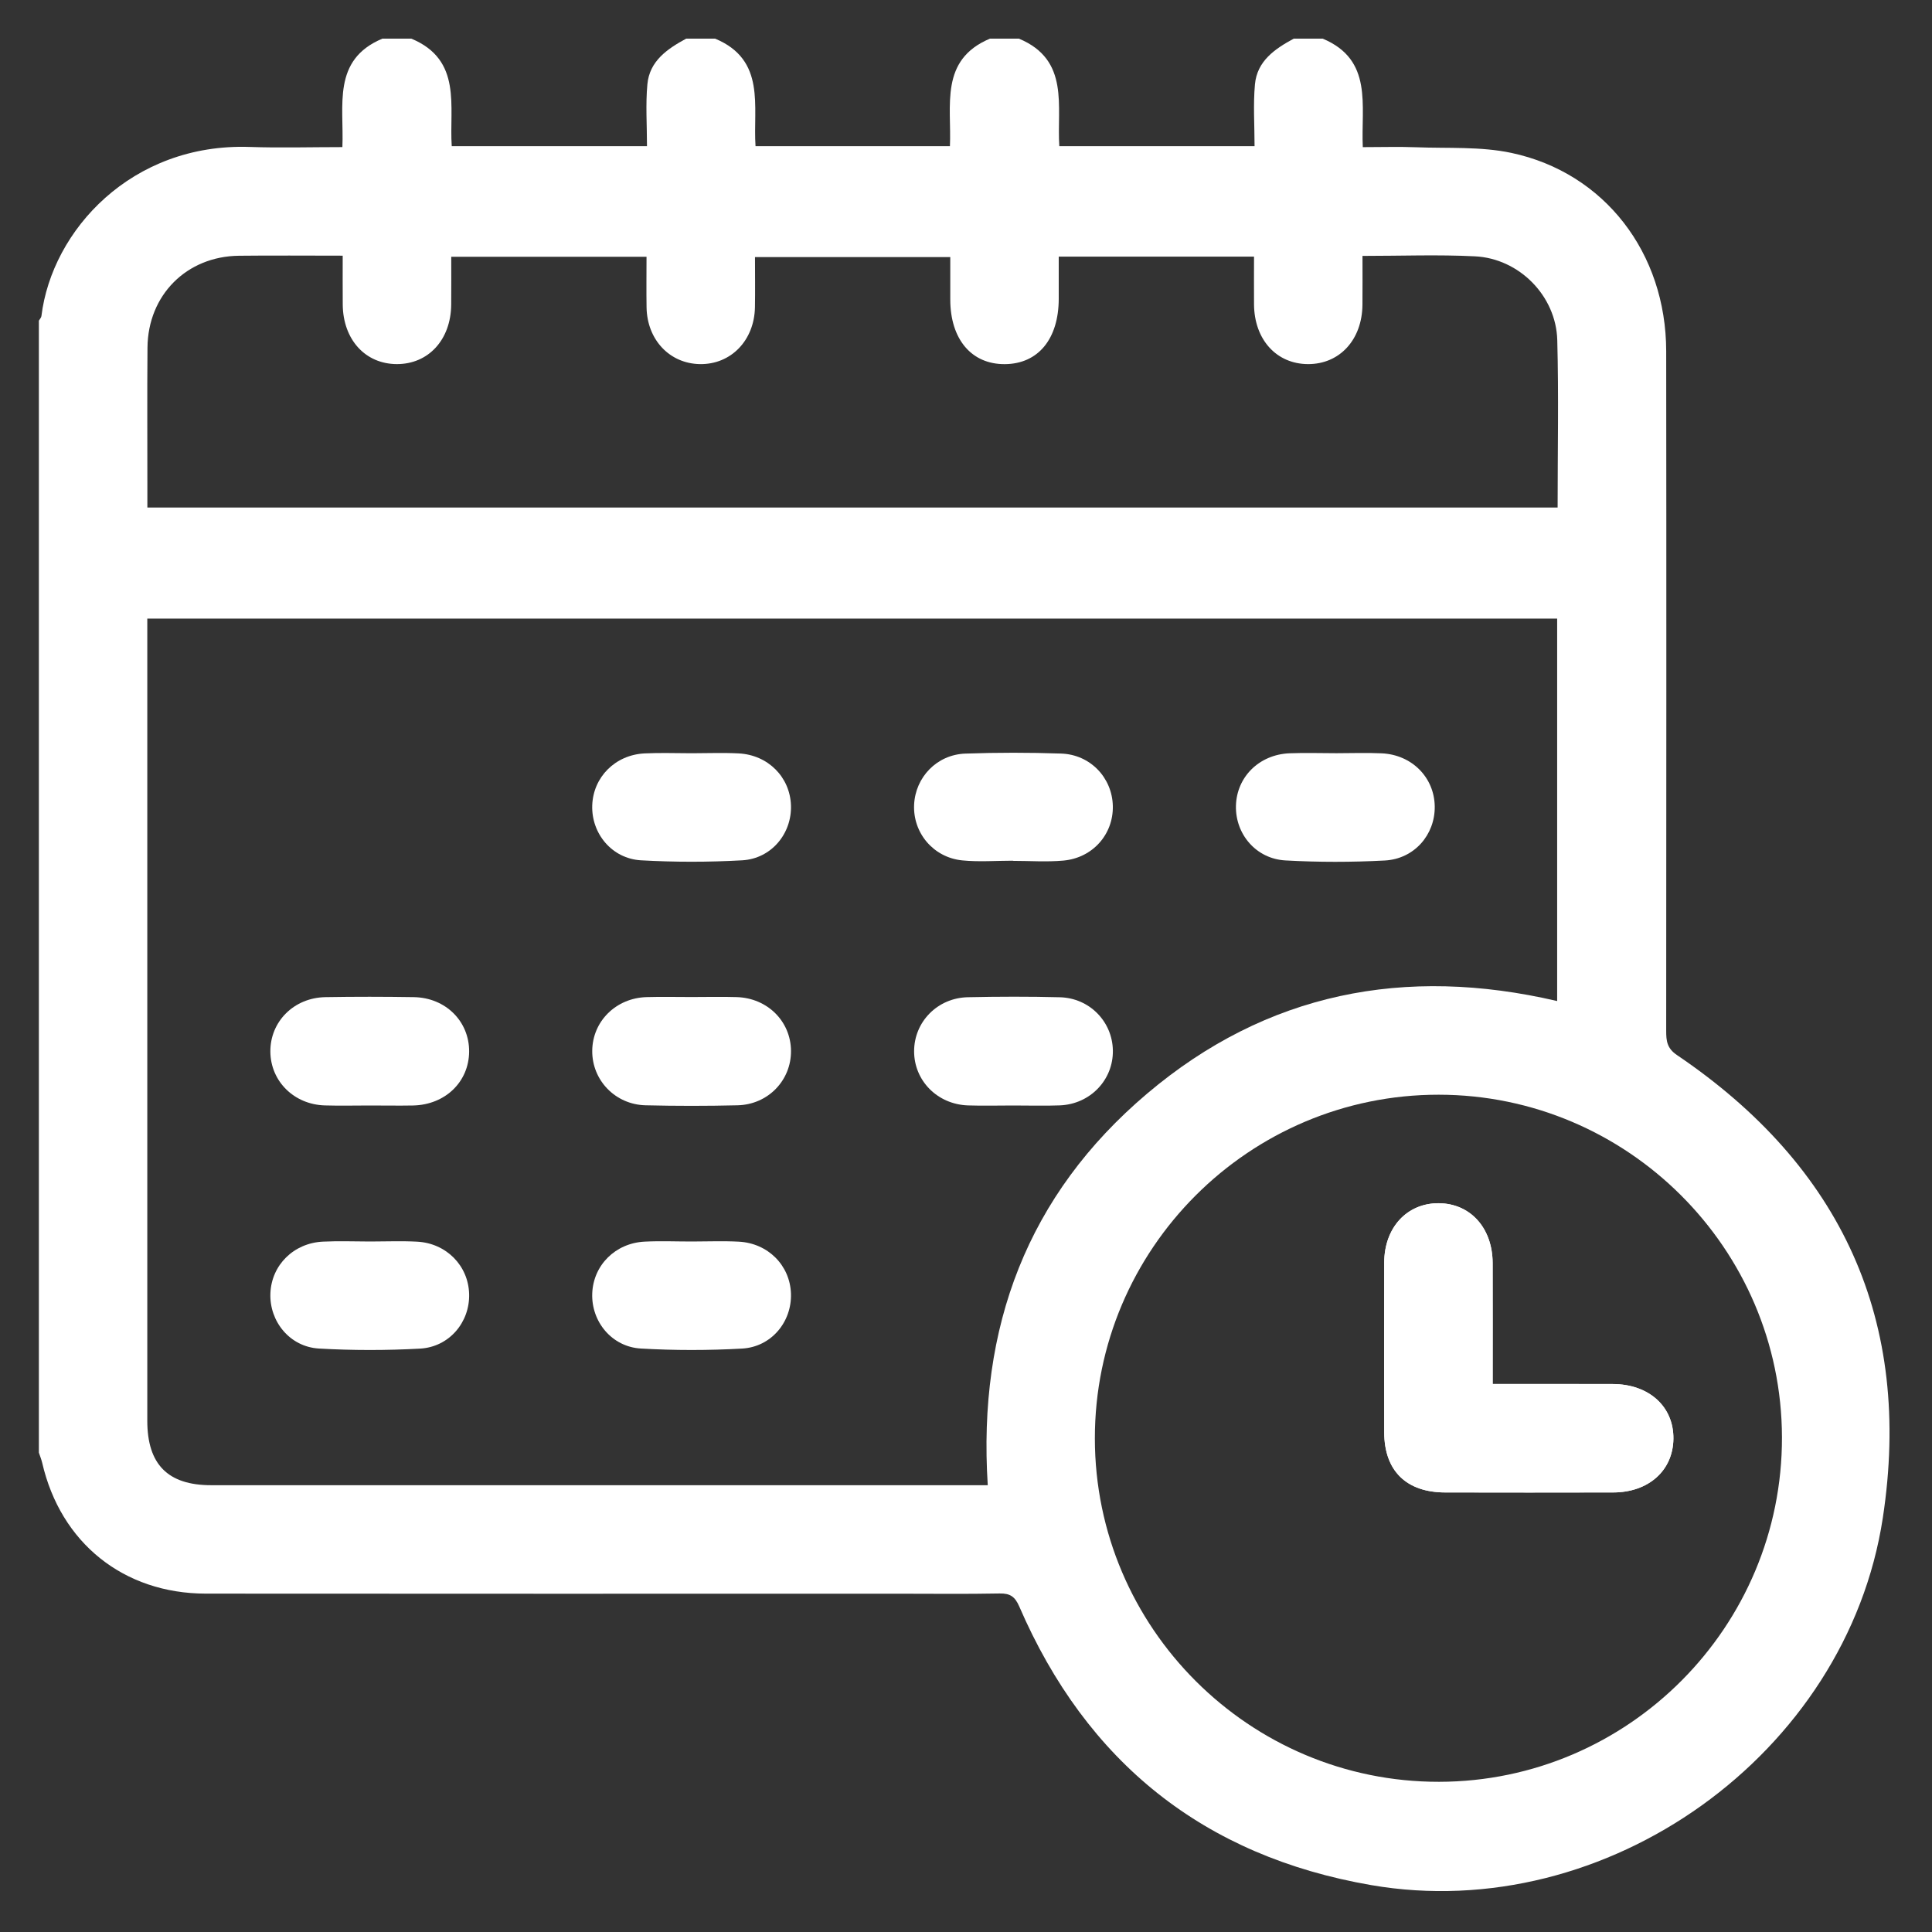 <?xml version="1.0" encoding="utf-8"?>
<!-- Generator: Adobe Illustrator 26.4.1, SVG Export Plug-In . SVG Version: 6.00 Build 0)  -->
<svg version="1.1" xmlns="http://www.w3.org/2000/svg" xmlns:xlink="http://www.w3.org/1999/xlink" x="0px" y="0px"
	 viewBox="0 0 500 500" style="enable-background:new 0 0 500 500;" xml:space="preserve">
<rect x="0" y="0" width="500" height="500" fill="#333333" stroke="none"/>
<style type="text/css">
	.st0{display:none;}
	.st1{display:inline;}
	.st2{fill:#FFFFFF;}
</style>
<g id="Layer_1" class="st0">
	<g class="st1">
		<path d="M369.89,23.25c35.37,0,70.74,0,106.11,0c0,35.29,0,70.59,0,105.76c-12.18,0-23.61,0-35.59,0c0-14.99,0-29.7,0-44.27
			c-16.69,16.66-33.15,33.1-49.63,49.55c56.17,68.46,53.01,166.16,0.59,229.77c16.63,16.63,33.17,33.18,49.48,49.49
			c0-13.88,0-28.56,0-43.26c11.88,0,23.41,0,34.8,0c0,35.36,0,70.37,0,105.4c-35.31,0-70.31,0-105.35,0c0-11.78,0-23.31,0-35.22
			c14.99,0,29.64,0,44.06,0c-16.6-16.6-33.11-33.11-49.65-49.65c-63.5,52.5-161.16,56.55-230.02,0.25
			c-16.56,16.54-33.06,33.02-49.74,49.67c14.56,0,29.32,0,44.1,0c0,11.96,0,23.38,0,35.25c-35.43,0-70.62,0-105.81,0
			c0-35.37,0-70.74,0-106.11c11.71,0,23.43,0,35.51,0c0,15.39,0,30.03,0,44.44c16.58-16.59,33.08-33.1,49.62-49.64
			c-54.49-66.41-54.56-163.64-0.54-229.48C91.2,118.58,74.67,102.04,58.4,85.77c0,13.8,0,28.48,0,43.59c-11.94,0-23.55,0-35.15,0
			c0-35.3,0-70.6,0-106.11c35.37,0,70.74,0,106.11,0c0,11.71,0,23.43,0,35.51c-15.39,0-30.03,0-44.51,0
			c16.64,16.61,33.16,33.11,49.71,49.64c66.74-54.58,163.73-54.52,229.47-0.57c16.64-16.63,33.18-33.17,49.45-49.43
			c-13.81,0-28.49,0-43.59,0C369.89,46.46,369.89,34.86,369.89,23.25z M396.47,249.64c0.01-80.91-65.8-146.78-146.71-146.86
			c-80.9-0.07-146.85,65.71-146.97,146.6c-0.13,81.06,65.88,147.14,146.93,147.09C330.62,396.41,396.46,330.54,396.47,249.64z"/>
		<path d="M241.01,262.07c-40.97-8.3-56.23-43.12-52.8-68.68c4.4-32.84,30.62-55.65,62.9-55.11c31.05,0.52,56.77,24.42,60.08,56.31
			c2.77,26.78-13.78,59.71-52.9,67.5c6.39,0,12.79-0.27,19.16,0.05c29.84,1.5,50.95,16.06,63.76,42.96
			c1.62,3.41,1.48,6.04-0.91,9.21c-7.94,10.52-17.01,19.77-28.32,27.43c-0.39-5.59-0.29-10.73-1.19-15.69
			c-3-16.52-17.18-28.51-33.9-28.68c-18.12-0.19-36.25-0.19-54.37,0c-19.08,0.2-34.43,15.62-34.82,34.65
			c-0.06,3.04-0.01,6.08-0.01,9.12c-0.36,0.25-0.73,0.5-1.09,0.75c-5.57-4.89-11.33-9.58-16.64-14.74
			c-3.68-3.57-6.58-7.93-10.1-11.68c-3.55-3.79-3.42-7.4-1.16-11.88c13.25-26.29,34.43-40.26,63.87-41.48
			C228.7,261.85,234.86,262.07,241.01,262.07z M276.19,199.98c-0.05-14.55-11.93-26.41-26.48-26.44
			c-14.77-0.04-26.71,11.92-26.67,26.69c0.05,14.54,11.93,26.42,26.47,26.46C264.26,226.72,276.25,214.72,276.19,199.98z"/>
	</g>
</g>
<g id="Layer_2">
	<g>
		<path class="st2" d="M256.2,10c2.5,0,4.99,0,7.49,0c13.27,5.51,9.76,17.66,10.46,27.83c17.04,0,33.5,0,50.53,0
			c0-5.5-0.38-10.79,0.1-16c0.55-6.04,5.15-9.18,10.04-11.83c2.5,0,4.99,0,7.49,0c13.13,5.49,9.88,17.35,10.38,28.08
			c4.84,0,9.32-0.14,13.8,0.03c8.24,0.32,16.69-0.23,24.65,1.46c24.13,5.13,40.04,25.91,40.07,51.29c0.07,58.65,0.03,117.3,0,175.95
			c0,2.57,0.2,4.49,2.79,6.24c42.62,28.83,61.05,68.82,53.27,119.79c-9.33,61.17-71.49,105.56-132.43,95.02
			c-43.28-7.48-73.62-31.78-91.05-72.09c-1.11-2.56-2.36-3.43-5.09-3.38c-8.73,0.17-17.47,0.06-26.2,0.06
			c-59.74,0-119.48,0.04-179.22-0.02c-21.32-0.02-37.6-13.15-42.36-33.86c-0.21-0.89-0.57-1.75-0.86-2.63c0-97.65,0-195.3,0-292.95
			c0.23-0.4,0.61-0.78,0.66-1.19c2.72-22.25,23.4-44.8,53.88-43.77c7.88,0.27,15.79,0.04,24.01,0.04
			C89.06,27.31,85.86,15.49,98.96,10c2.5,0,4.99,0,7.49,0c13.27,5.51,9.76,17.66,10.46,27.83c17.04,0,33.5,0,50.53,0
			c0-5.5-0.38-10.79,0.1-16c0.55-6.04,5.15-9.18,10.04-11.83c2.5,0,4.99,0,7.49,0c13.27,5.51,9.76,17.66,10.46,27.83
			c17.04,0,33.5,0,50.31,0C246.3,27.32,243.1,15.49,256.2,10z M402.99,160.09c-121.83,0-243.23,0-364.87,0c0,1.89,0,3.43,0,4.98
			c0,67.54,0,135.08,0,202.62c0,11.3,5.33,16.68,16.53,16.68c65.36,0.01,130.71,0,196.07,0c1.64,0,3.28,0,4.91,0
			c-2.61-40.95,10.28-75.13,41.25-101.35c30.9-26.16,66.75-33.13,106.11-23.95C402.99,225.87,402.99,193.15,402.99,160.09z
			 M372.42,461.13c49.02-0.07,88.87-40.13,88.75-89.19c-0.12-48.82-39.99-88.6-88.84-88.63c-49.05-0.03-89.01,39.91-88.98,88.95
			C283.37,421.28,323.38,461.2,372.42,461.13z M352.61,66.23c0,4.57,0.03,8.61-0.01,12.64c-0.08,9.06-5.91,15.39-14.09,15.36
			c-8.18-0.03-13.91-6.37-13.97-15.47c-0.03-4.14,0-8.27,0-12.34c-17.19,0-33.66,0-50.54,0c0,3.79,0,7.34,0,10.89
			c-0.01,10.41-5.32,16.86-13.93,16.93c-8.63,0.07-14.13-6.43-14.14-16.71c0-3.69,0-7.37,0-11c-17.18,0-33.76,0-50.54,0
			c0,4.55,0.06,8.75-0.01,12.95c-0.14,8.61-6.21,14.87-14.22,14.75c-7.84-0.11-13.69-6.29-13.83-14.67
			c-0.07-4.32-0.01-8.65-0.01-13.1c-17.06,0-33.64,0-50.54,0c0,4.32,0.03,8.35-0.01,12.38c-0.08,9.07-5.88,15.4-14.06,15.39
			c-8.18-0.02-13.94-6.35-14.01-15.44c-0.03-4.14-0.01-8.28-0.01-12.62c-9.41,0-18.13-0.08-26.85,0.02
			c-13.55,0.15-23.55,10.17-23.67,23.76c-0.1,12.01-0.02,24.02-0.03,36.03c0,1.81,0,3.61,0,5.37c122.01,0,243.4,0,364.97,0
			c0-14.68,0.29-29.02-0.09-43.34c-0.31-11.45-9.87-21.11-21.29-21.67C372.24,65.86,362.73,66.23,352.61,66.23z"/>
		<path class="st2" d="M386.3,358.18c0-10.8,0.03-21.06-0.01-31.32c-0.04-9.1-5.79-15.43-13.97-15.47
			c-8.19-0.04-14.06,6.29-14.09,15.34c-0.04,14.66-0.04,29.31,0,43.97c0.03,9.93,5.71,15.52,15.77,15.54c14.5,0.03,29,0.03,43.5,0
			c9.16-0.02,15.47-5.69,15.57-13.87c0.11-8.35-6.31-14.17-15.71-14.19C407.25,358.15,397.12,358.18,386.3,358.18z"/>
		<path class="st2" d="M95.71,286.1c-3.89,0-7.78,0.1-11.66-0.02c-7.96-0.24-14-6.25-14.08-13.87c-0.08-7.8,6.07-14.01,14.26-14.15
			c7.62-0.13,15.24-0.12,22.86,0c8.24,0.13,14.37,6.27,14.32,14.1c-0.06,7.83-6.19,13.76-14.5,13.94
			C103.18,286.17,99.44,286.1,95.71,286.1z"/>
		<path class="st2" d="M179,258.03c3.89,0,7.78-0.1,11.66,0.02c7.96,0.24,13.99,6.27,14.05,13.91c0.06,7.63-5.93,13.9-13.84,14.09
			c-7.93,0.19-15.86,0.19-23.79,0c-7.87-0.19-13.88-6.51-13.81-14.12c0.07-7.61,6.13-13.65,14.07-13.88
			C171.22,257.94,175.11,258.03,179,258.03z"/>
		<path class="st2" d="M262.17,286.1c-3.89,0-7.78,0.11-11.66-0.02c-7.91-0.27-13.94-6.4-13.94-14.01c0-7.61,6.04-13.83,13.94-13.99
			c7.93-0.17,15.86-0.19,23.79,0.01c7.68,0.2,13.58,6.3,13.71,13.75c0.13,7.62-5.85,13.91-13.71,14.23
			C270.26,286.23,266.21,286.09,262.17,286.1z"/>
		<path class="st2" d="M178.99,194.94c4.06,0,8.12-0.17,12.16,0.04c7.61,0.38,13.3,6.13,13.55,13.44c0.25,7.3-5.06,13.8-12.63,14.23
			c-8.7,0.49-17.47,0.49-26.17,0c-7.55-0.43-12.88-6.95-12.63-14.23c0.25-7.3,5.95-13.07,13.56-13.44
			C170.87,194.78,174.93,194.94,178.99,194.94z"/>
		<path class="st2" d="M262.12,222.75c-4.36,0-8.76,0.35-13.08-0.08c-7.51-0.75-12.8-7.13-12.47-14.41
			c0.33-7.13,5.89-12.96,13.25-13.23c8.26-0.29,16.54-0.29,24.79-0.01c7.57,0.25,13.23,6.26,13.39,13.57
			c0.16,7.3-5.19,13.44-12.8,14.13c-4.33,0.39-8.72,0.07-13.09,0.07C262.12,222.77,262.12,222.76,262.12,222.75z"/>
		<path class="st2" d="M345.88,194.93c3.9,0,7.81-0.15,11.7,0.03c7.84,0.36,13.64,6.27,13.73,13.76
			c0.09,7.31-5.28,13.57-12.93,13.98c-8.55,0.45-17.16,0.46-25.71-0.02c-7.6-0.42-12.96-6.79-12.81-14.09
			c0.16-7.49,5.99-13.31,13.86-13.64C337.77,194.79,341.83,194.93,345.88,194.93z"/>
		<path class="st2" d="M95.77,321.3c4.05,0,8.12-0.17,12.16,0.04c7.59,0.4,13.27,6.21,13.48,13.52c0.21,7.3-5.12,13.74-12.71,14.16
			c-8.7,0.48-17.47,0.48-26.17-0.02c-7.53-0.44-12.84-7.02-12.55-14.3c0.29-7.3,6.01-13.01,13.63-13.37
			C87.65,321.14,91.71,321.29,95.77,321.3z"/>
		<path class="st2" d="M179.02,321.3c4.05,0,8.12-0.17,12.16,0.04c7.6,0.39,13.29,6.16,13.52,13.47c0.23,7.3-5.09,13.78-12.66,14.2
			c-8.7,0.49-17.47,0.49-26.17-0.01c-7.54-0.43-12.87-6.98-12.6-14.26c0.27-7.3,5.98-13.04,13.59-13.41
			C170.9,321.13,174.96,321.3,179.02,321.3z"/>
		<path class="st2" d="M386.3,358.18c10.82,0,20.95-0.02,31.07,0.01c9.4,0.03,15.81,5.85,15.71,14.19
			c-0.1,8.18-6.41,13.85-15.57,13.87c-14.5,0.04-29,0.03-43.5,0c-10.06-0.02-15.75-5.62-15.77-15.54c-0.04-14.66-0.04-29.31,0-43.97
			c0.03-9.05,5.9-15.38,14.09-15.34c8.17,0.04,13.93,6.37,13.97,15.47C386.33,337.12,386.3,347.38,386.3,358.18z"/>
	</g>
</g>
</svg>
